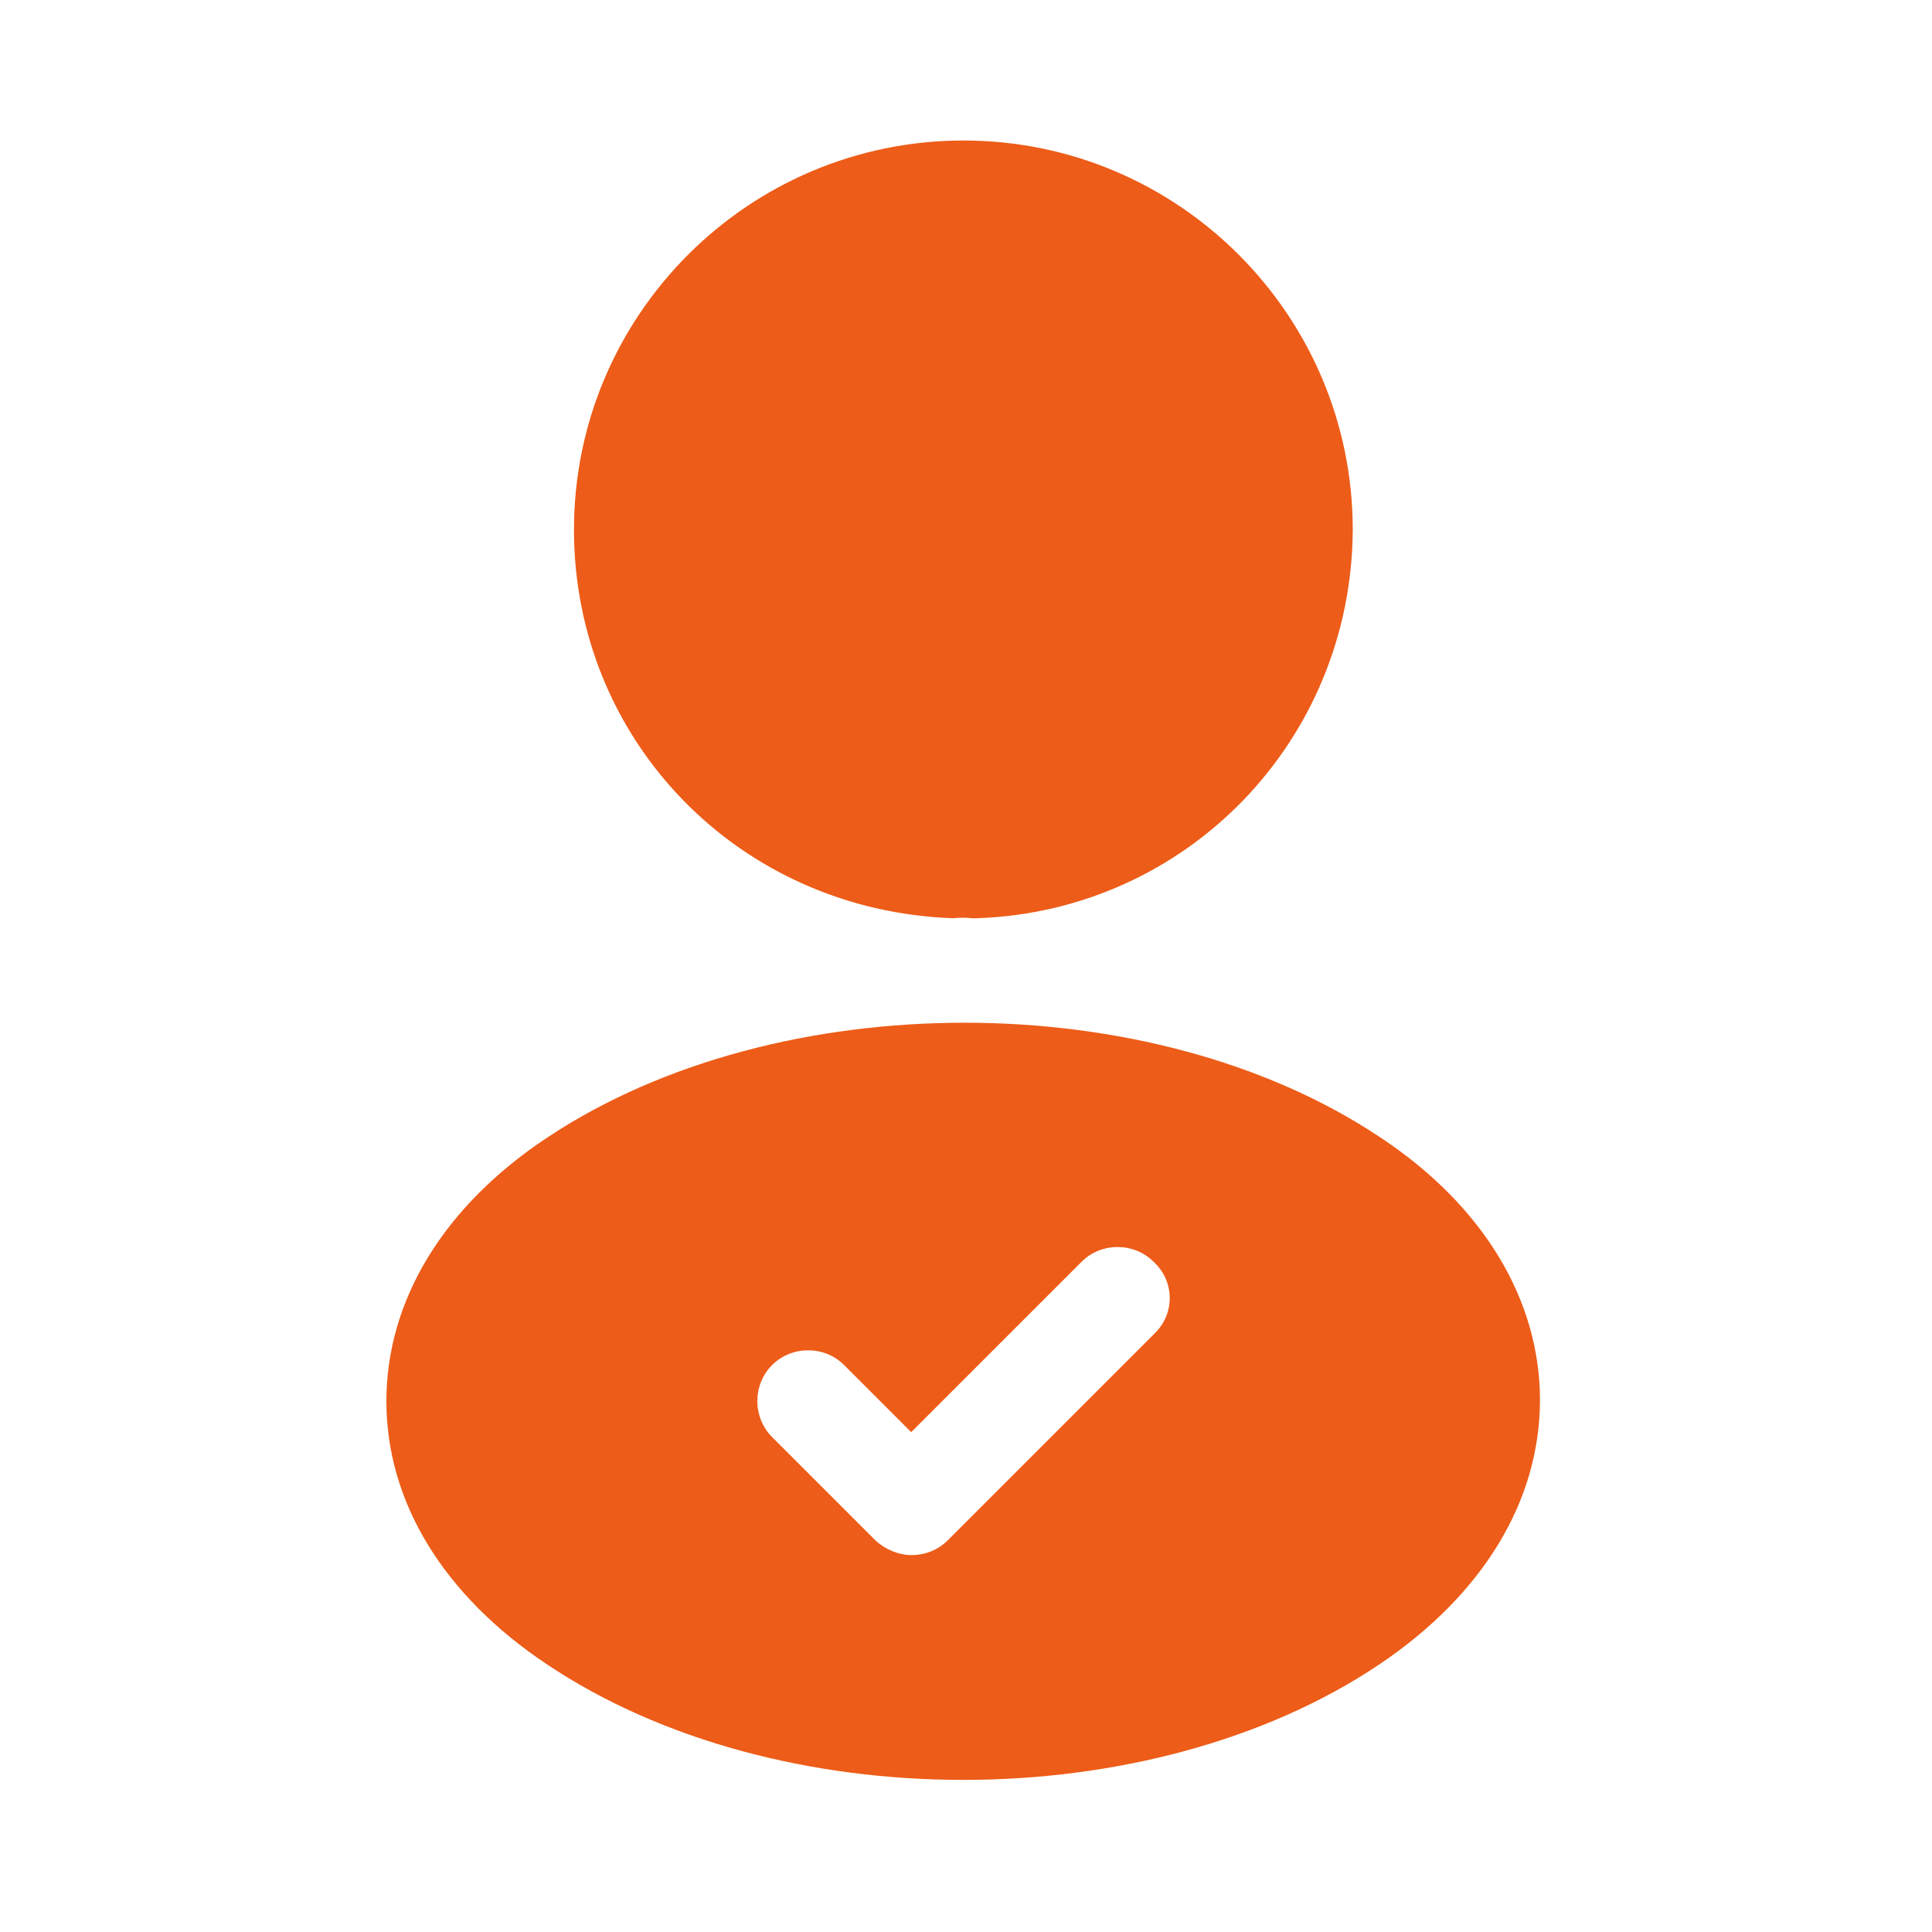 <svg width="55" height="55" viewBox="0 0 55 55" fill="none" xmlns="http://www.w3.org/2000/svg">
<g clip-path="url(#clip0_41_2452)">
<path d="M27.43 4C21.31 4 16.34 8.97 16.34 15.08C16.34 21.08 21.03 25.93 27.14 26.14C27.33 26.12 27.51 26.12 27.65 26.14C27.7 26.14 27.72 26.14 27.77 26.14C27.79 26.14 27.79 26.14 27.82 26.14C33.79 25.93 38.48 21.08 38.51 15.08C38.51 8.97 33.54 4 27.43 4Z" fill="#ED5C18"/>
<path d="M32.86 37.97L26.98 43.85C26.7 44.13 26.33 44.27 25.95 44.27C25.58 44.27 25.2 44.11 24.92 43.85L21.98 40.91C21.42 40.35 21.42 39.42 21.98 38.86C22.54 38.3 23.47 38.3 24.03 38.86L25.94 40.77L30.79 35.92C31.35 35.36 32.28 35.36 32.84 35.92C33.45 36.48 33.45 37.41 32.86 37.97ZM39.28 32.37C32.77 28.03 22.15 28.03 15.6 32.37C12.63 34.33 11 37.02 11 39.89C11 42.76 12.63 45.42 15.57 47.38C18.84 49.57 23.13 50.67 27.42 50.67C31.71 50.67 36.01 49.57 39.27 47.38C42.21 45.4 43.84 42.74 43.84 39.84C43.83 36.99 42.22 34.31 39.28 32.37Z" fill="#ED5C18"/>
</g>
<defs>
<clipPath id="clip0_41_2452">
<rect width="32.85" height="46.67" fill="white" transform="translate(11 4)"/>
</clipPath>
</defs>
</svg>
